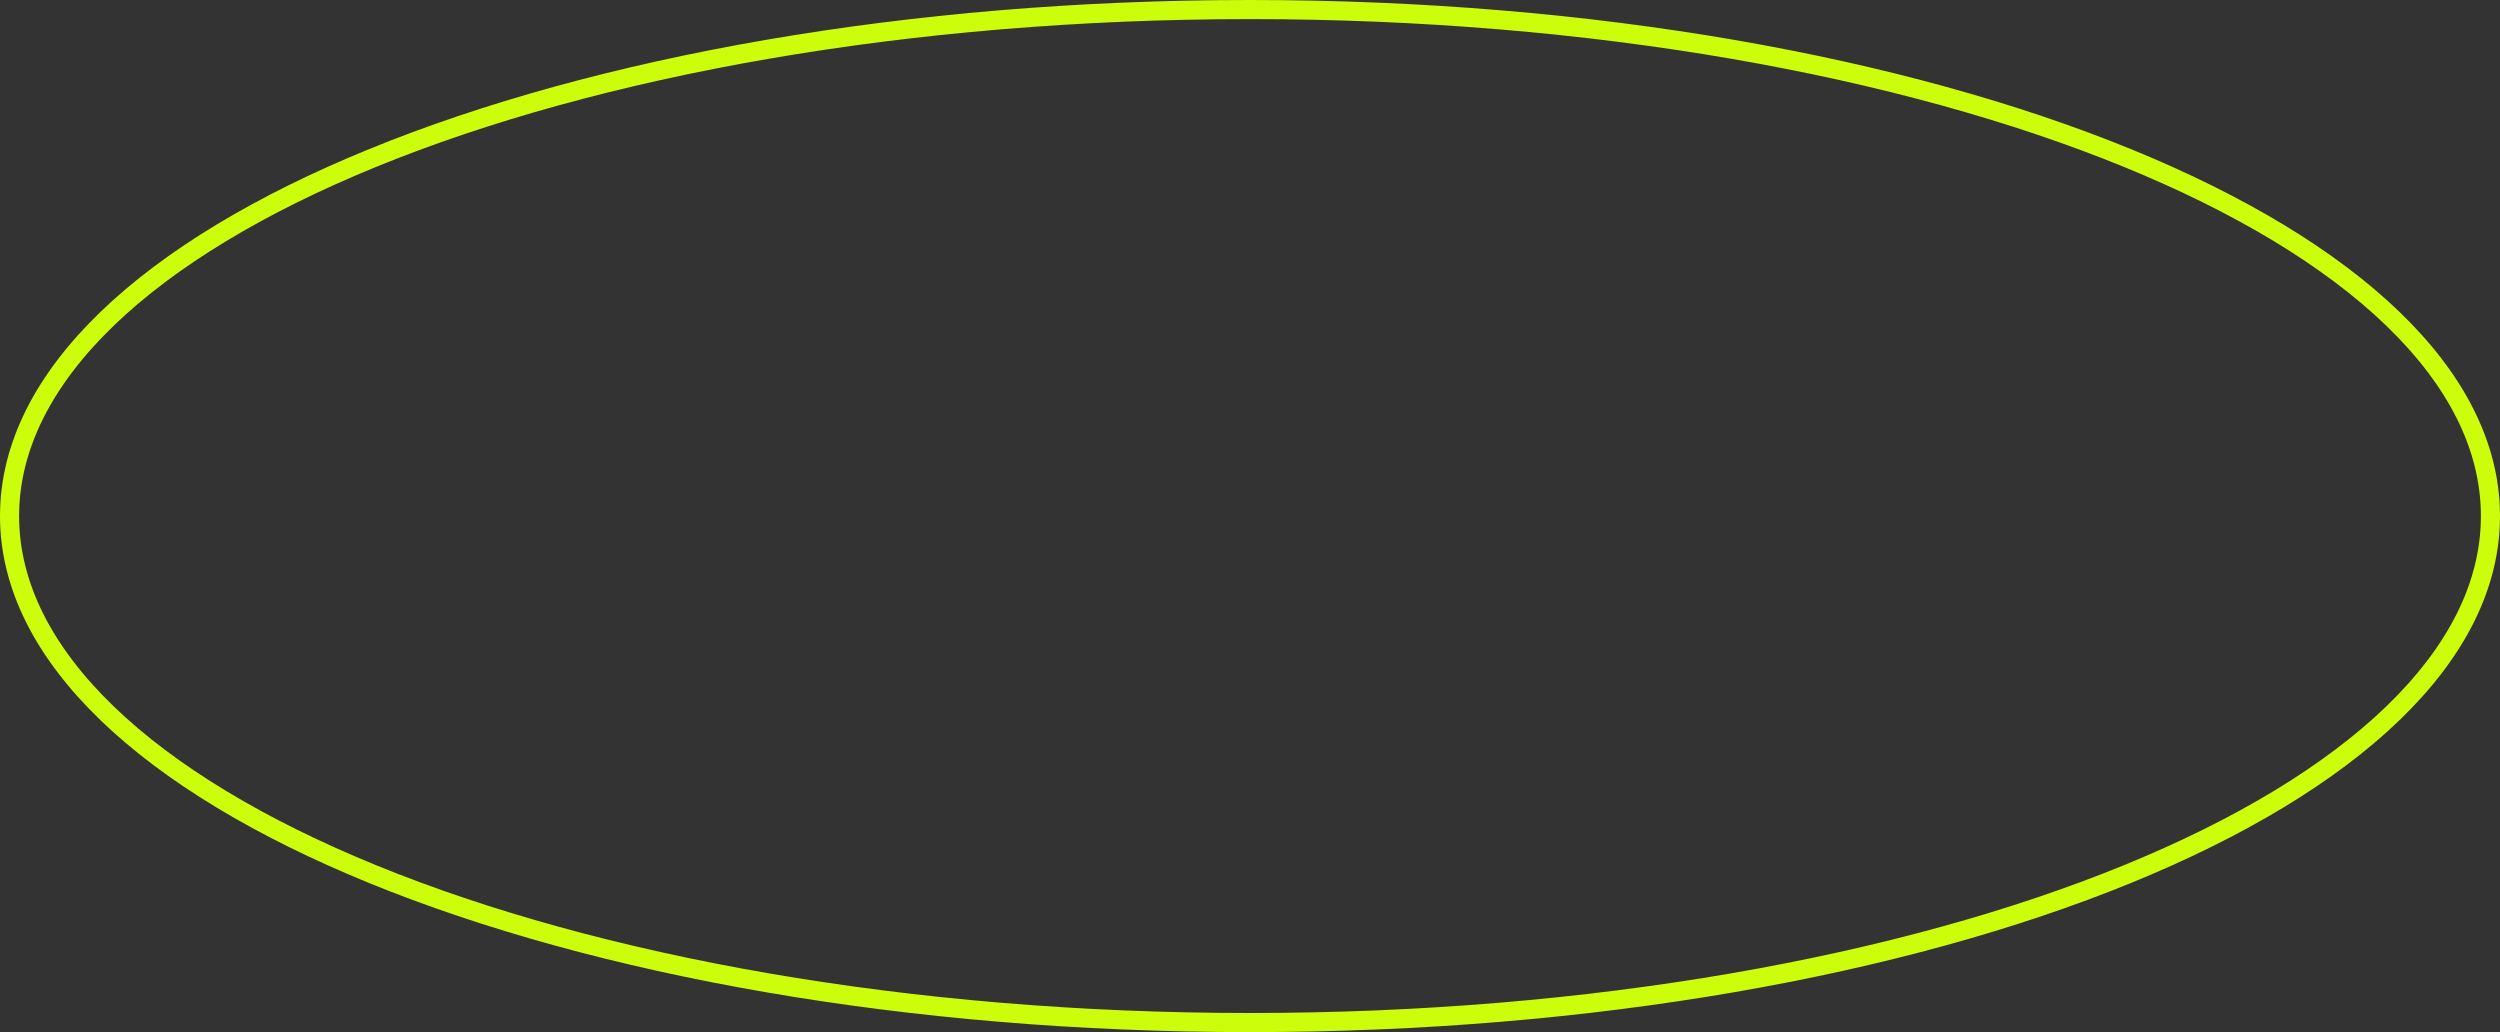 <?xml version="1.0" encoding="utf-8"?>
<!-- Generator: Adobe Illustrator 25.2.1, SVG Export Plug-In . SVG Version: 6.00 Build 0)  -->
<svg version="1.1" id="Layer_1" xmlns="http://www.w3.org/2000/svg" xmlns:xlink="http://www.w3.org/1999/xlink" x="0px" y="0px"
	 viewBox="0 0 654 270" style="enable-background:new 0 0 430 276.2;" xml:space="preserve">
<rect x="0" y="0" width="654" height="270" fill="#333333" stroke="none"/>
<path class="st0"  stroke-width="5" stroke="#ccfe0c" fill="none" d="M651.5,135c0,73.2-145.3,132.5-324.5,132.5S2.5,208.2,2.5,135S147.8,2.5,327,2.5S651.5,61.8,651.5,135"/>
</svg>
